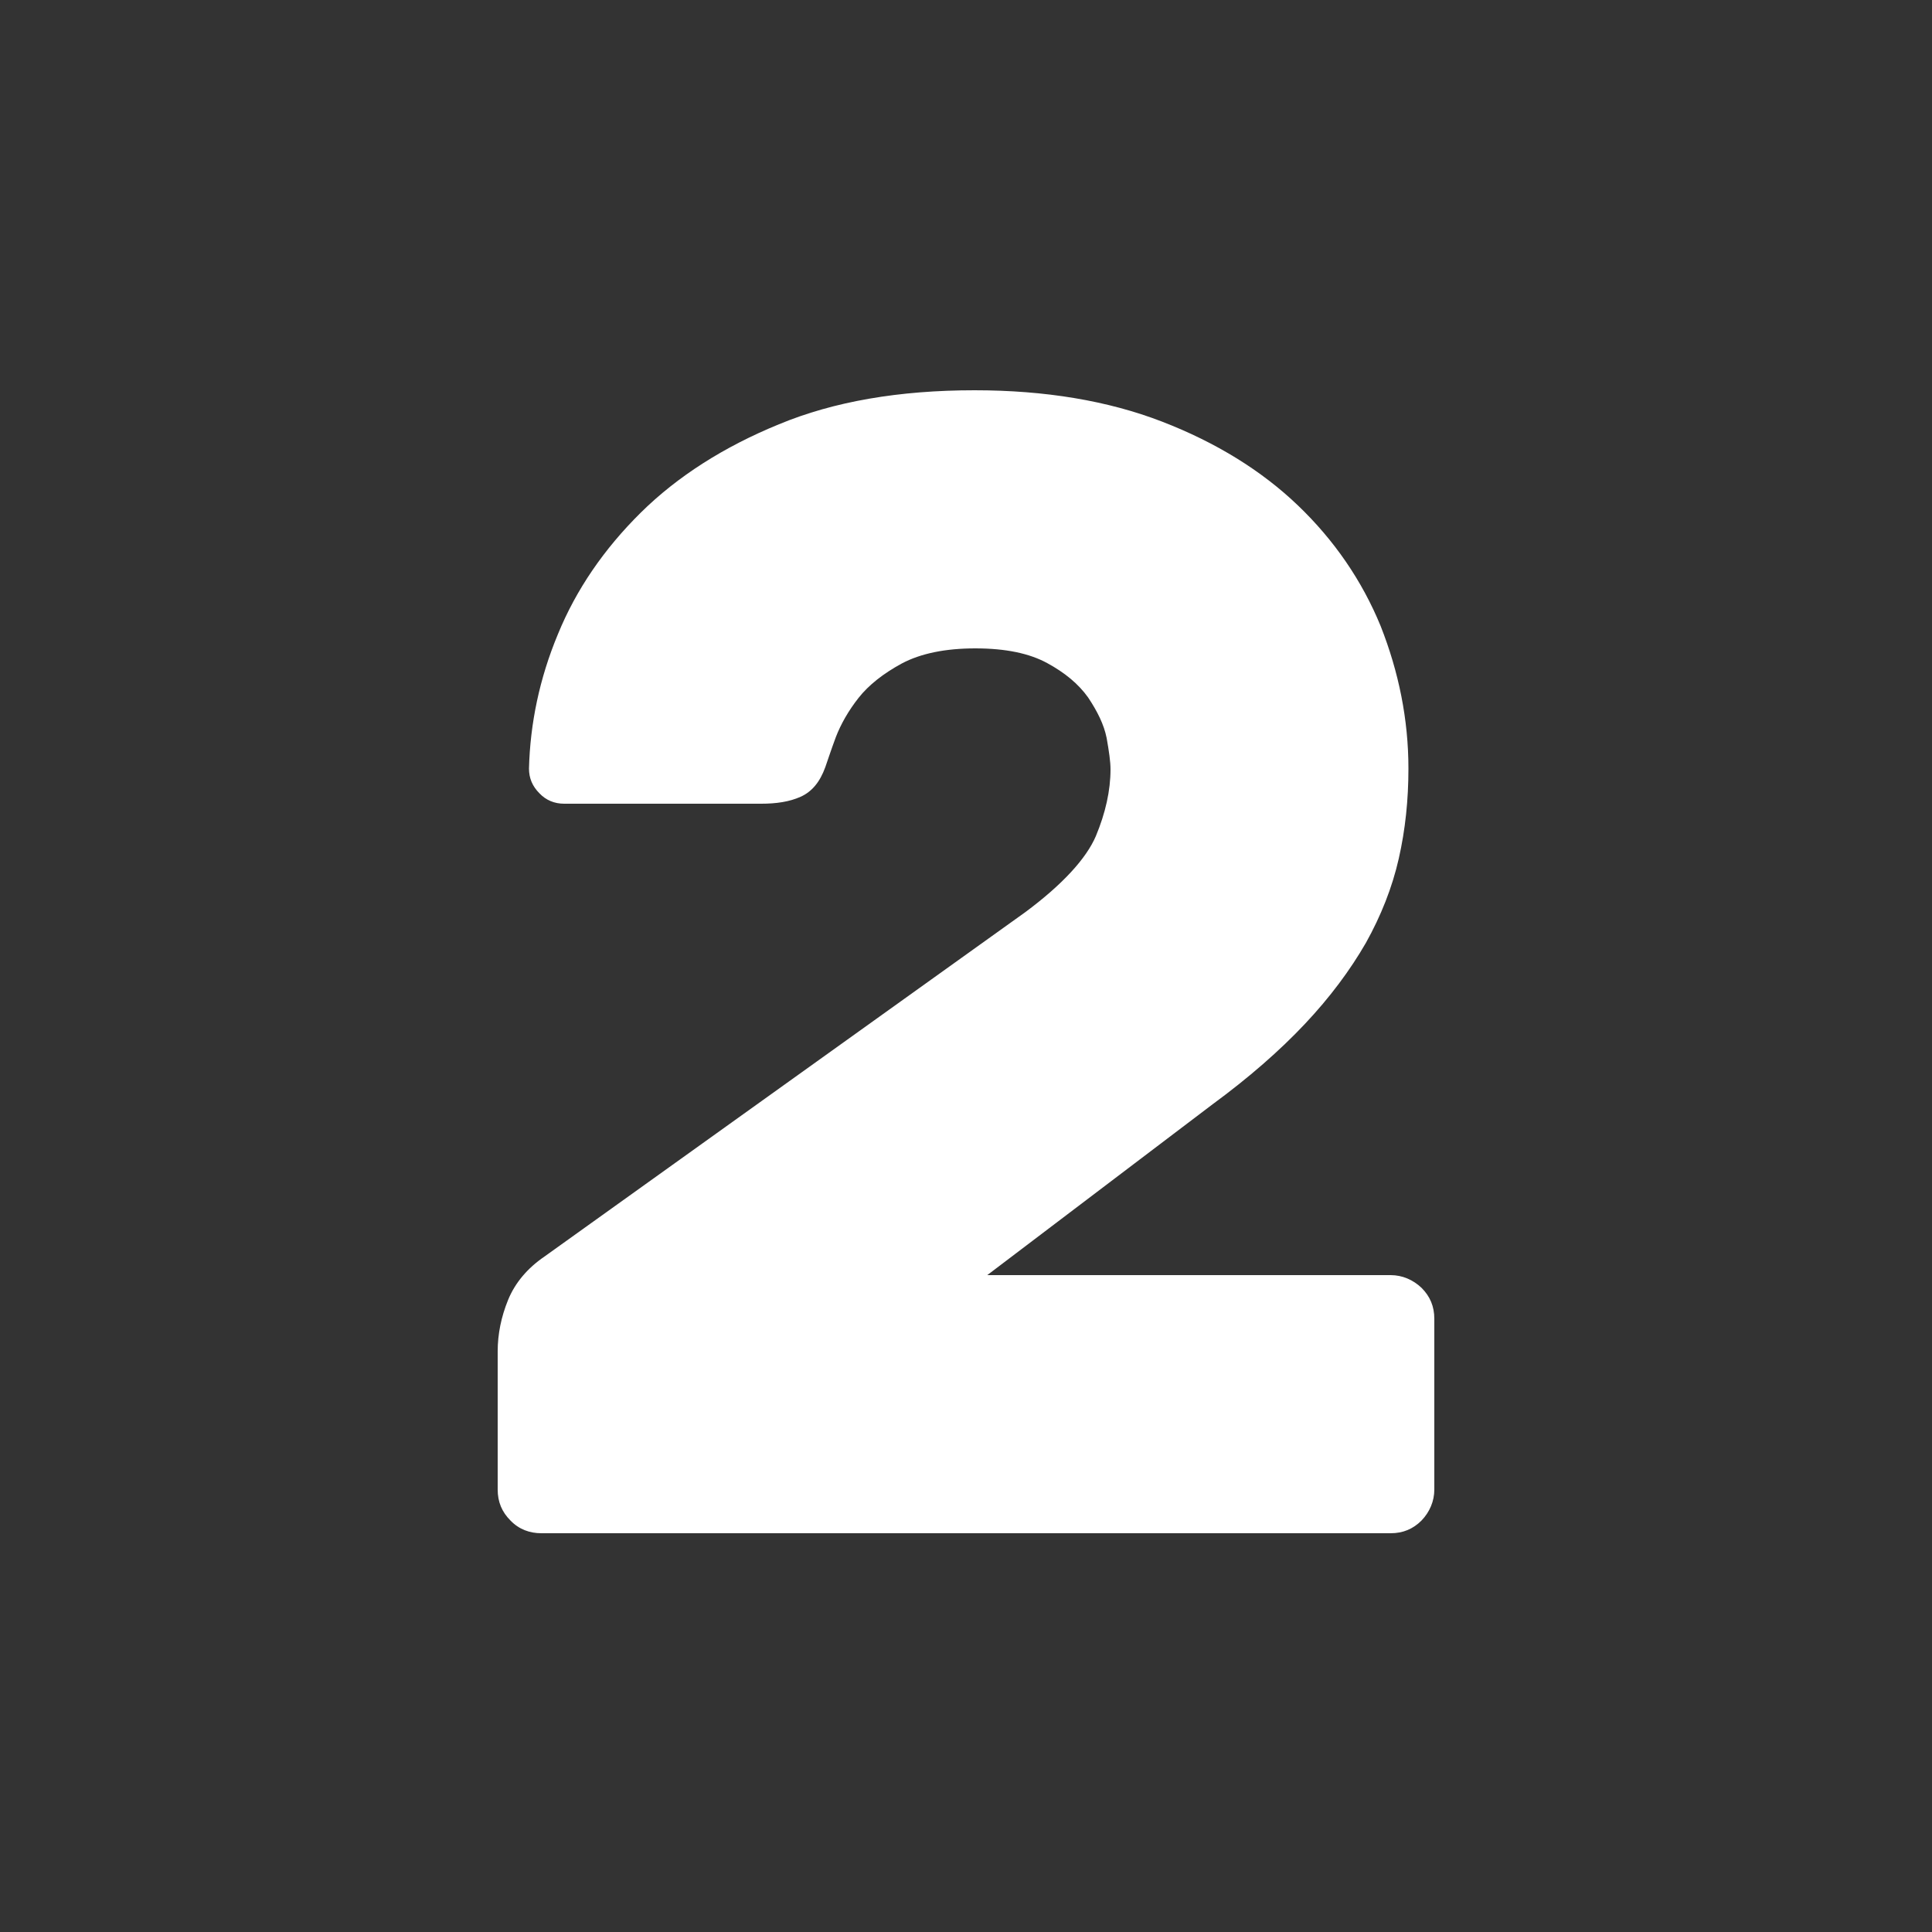 <svg id="Layer_1" xmlns="http://www.w3.org/2000/svg" viewBox="0 0 500 500"><rect x="0" y="0" width="500" height="500" fill="#333333" stroke="none"/><style>.st0{fill:#fff}</style><path class="st0" d="M364.5 198.9c0 8.1-.8 15.8-2.5 23.3s-4.6 14.8-8.5 21.8c-4.1 7.1-9.3 14.1-15.8 21s-14.5 13.9-23.9 20.8L255.5 330h104.4c3 0 5.8 1.2 8 3.3 2.2 2.2 3.3 4.8 3.3 8v44.2c0 3-1.2 5.8-3.3 8-2.2 2.2-4.8 3.3-8 3.3H140.1c-3 0-5.8-1-8-3.3-2.2-2.2-3.3-4.8-3.3-8v-35.8c0-4.4.9-8.9 2.7-13.3 1.8-4.4 5-8.2 9.4-11.2l124.4-89.1c9.7-7.2 15.8-13.9 18.3-19.7 2.5-6 3.8-11.8 3.8-17.3 0-2-.4-4.7-1-8.1-.7-3.5-2.4-6.9-4.8-10.5-2.5-3.5-6-6.4-10.6-8.9s-10.7-3.8-18.6-3.8c-7.7 0-14.1 1.3-19 3.9-4.8 2.6-8.6 5.6-11.2 8.9s-4.6 6.8-5.9 10.2c-1.3 3.5-2.1 6-2.7 7.7-1.4 3.9-3.5 6.4-6.4 7.7s-6.3 1.8-10.2 1.8h-51c-2.5 0-4.7-.9-6.4-2.7-1.8-1.8-2.7-3.9-2.7-6.4.3-11.6 2.7-23.3 7.5-34.8 4.7-11.5 11.9-22 21.4-31.4s21.6-17.1 35.8-22.9c14.2-5.9 31.1-8.8 50.6-8.8 18.3 0 34.5 2.7 48.5 8.1 14 5.4 25.8 12.7 35.2 21.7 9.4 9 16.6 19.5 21.4 31.2 4.7 11.9 7.2 24.2 7.2 36.9z"/></svg>